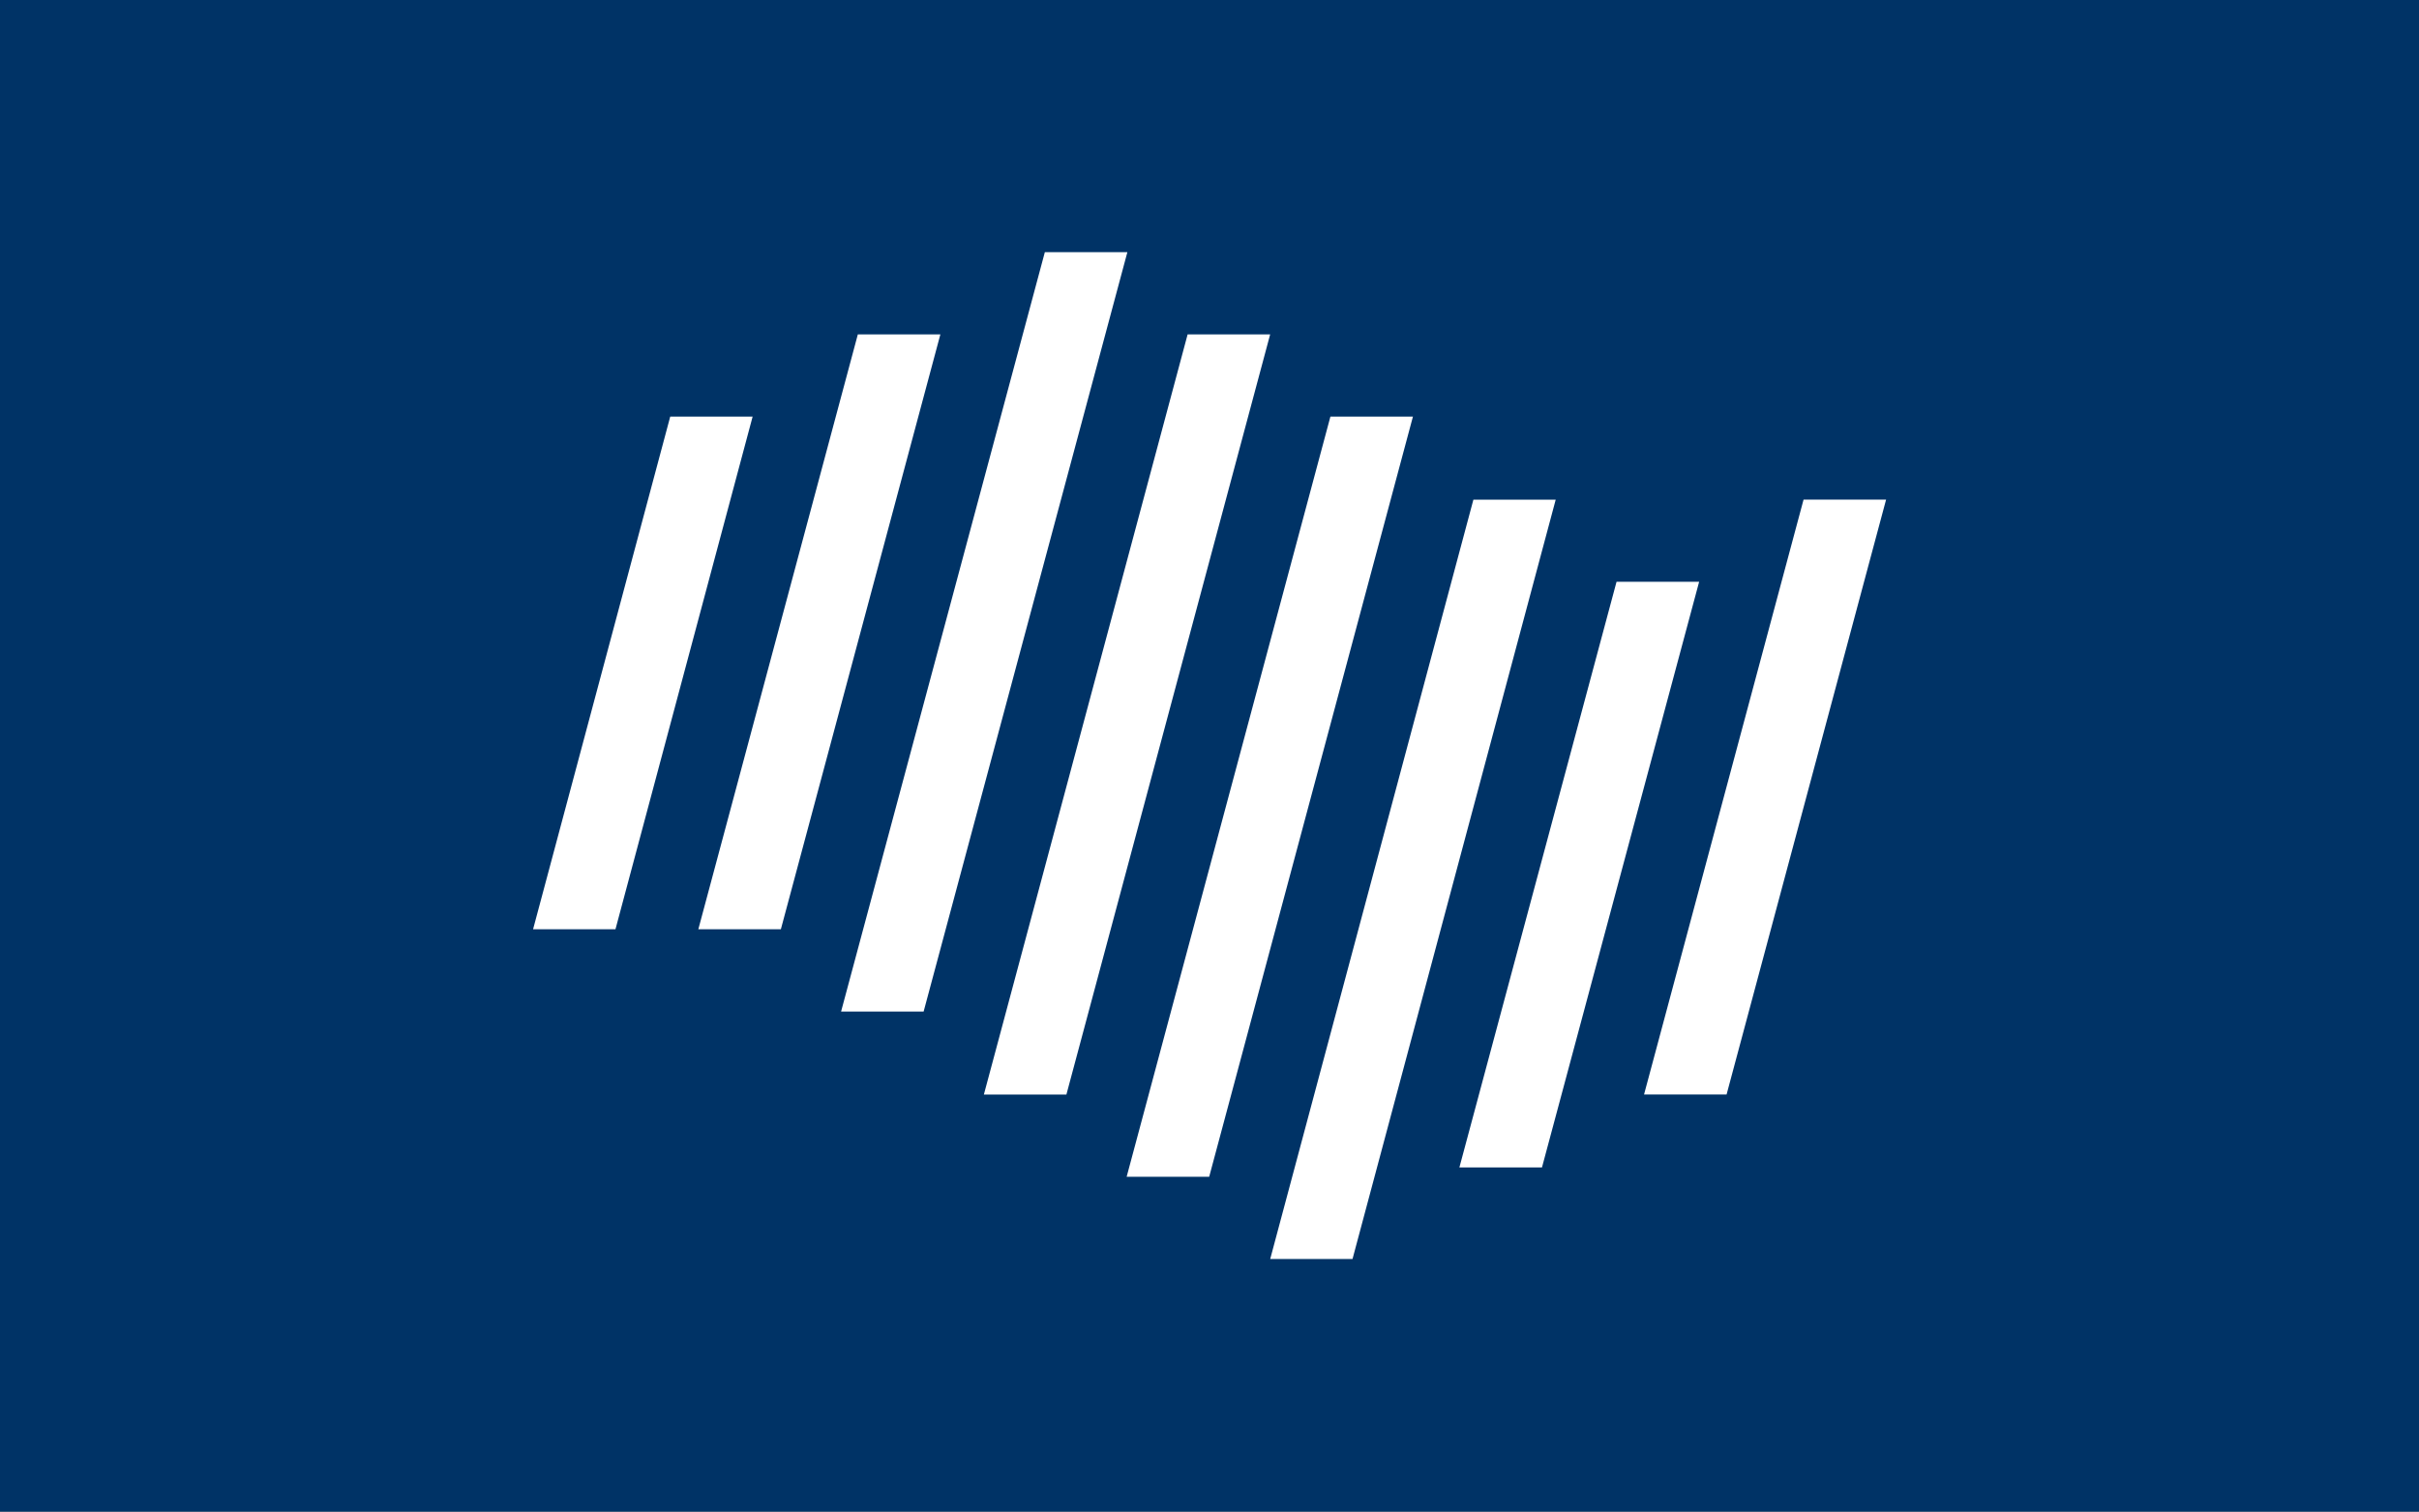 <svg width="3118" height="1949" xmlns="http://www.w3.org/2000/svg" xmlns:xlink="http://www.w3.org/1999/xlink" overflow="hidden"><rect width="100%" height="100%" fill="#808080" stroke="none"/><defs><clipPath id="clip0"><rect x="260" y="260" width="3118" height="1949"/></clipPath></defs><g clip-path="url(#clip0)" transform="translate(-260 -260)"><rect x="260" y="260" width="3118" height="1949" fill="#003366"/><path d="M1123.9 797.104 947.106 1458.1 1053.31 1458.1 1230.11 797.104Z" fill="#FFFFFF" fill-rule="evenodd"/><path d="M1365.72 691.104 1160.11 1458.1 1266.5 1458.1 1472.11 691.104Z" fill="#FFFFFF" fill-rule="evenodd"/><path d="M1606.76 585.123 1344.14 1564.12 1450.53 1564.12 1713.14 585.123Z" fill="#FFFFFF" fill-rule="evenodd"/><path d="M1790.79 691.144 1528.18 1671.14 1634.56 1671.14 1897.18 691.144Z" fill="#FFFFFF" fill-rule="evenodd"/><path d="M1974.83 797.165 1712.21 1777.16 1818.6 1777.16 2081.21 797.165Z" fill="#FFFFFF" fill-rule="evenodd"/><path d="M2159.15 904.185 1897.25 1883.19 2003.34 1883.19 2265.25 904.185Z" fill="#FFFFFF" fill-rule="evenodd"/><path d="M2343.65 1010.1 2141.11 1765.1 2247.56 1765.1 2450.11 1010.1Z" fill="#FFFFFF" fill-rule="evenodd"/><path d="M2584.72 904.104 2379.11 1671.1 2485.49 1671.1 2691.11 904.104Z" fill="#FFFFFF" fill-rule="evenodd"/></g></svg>